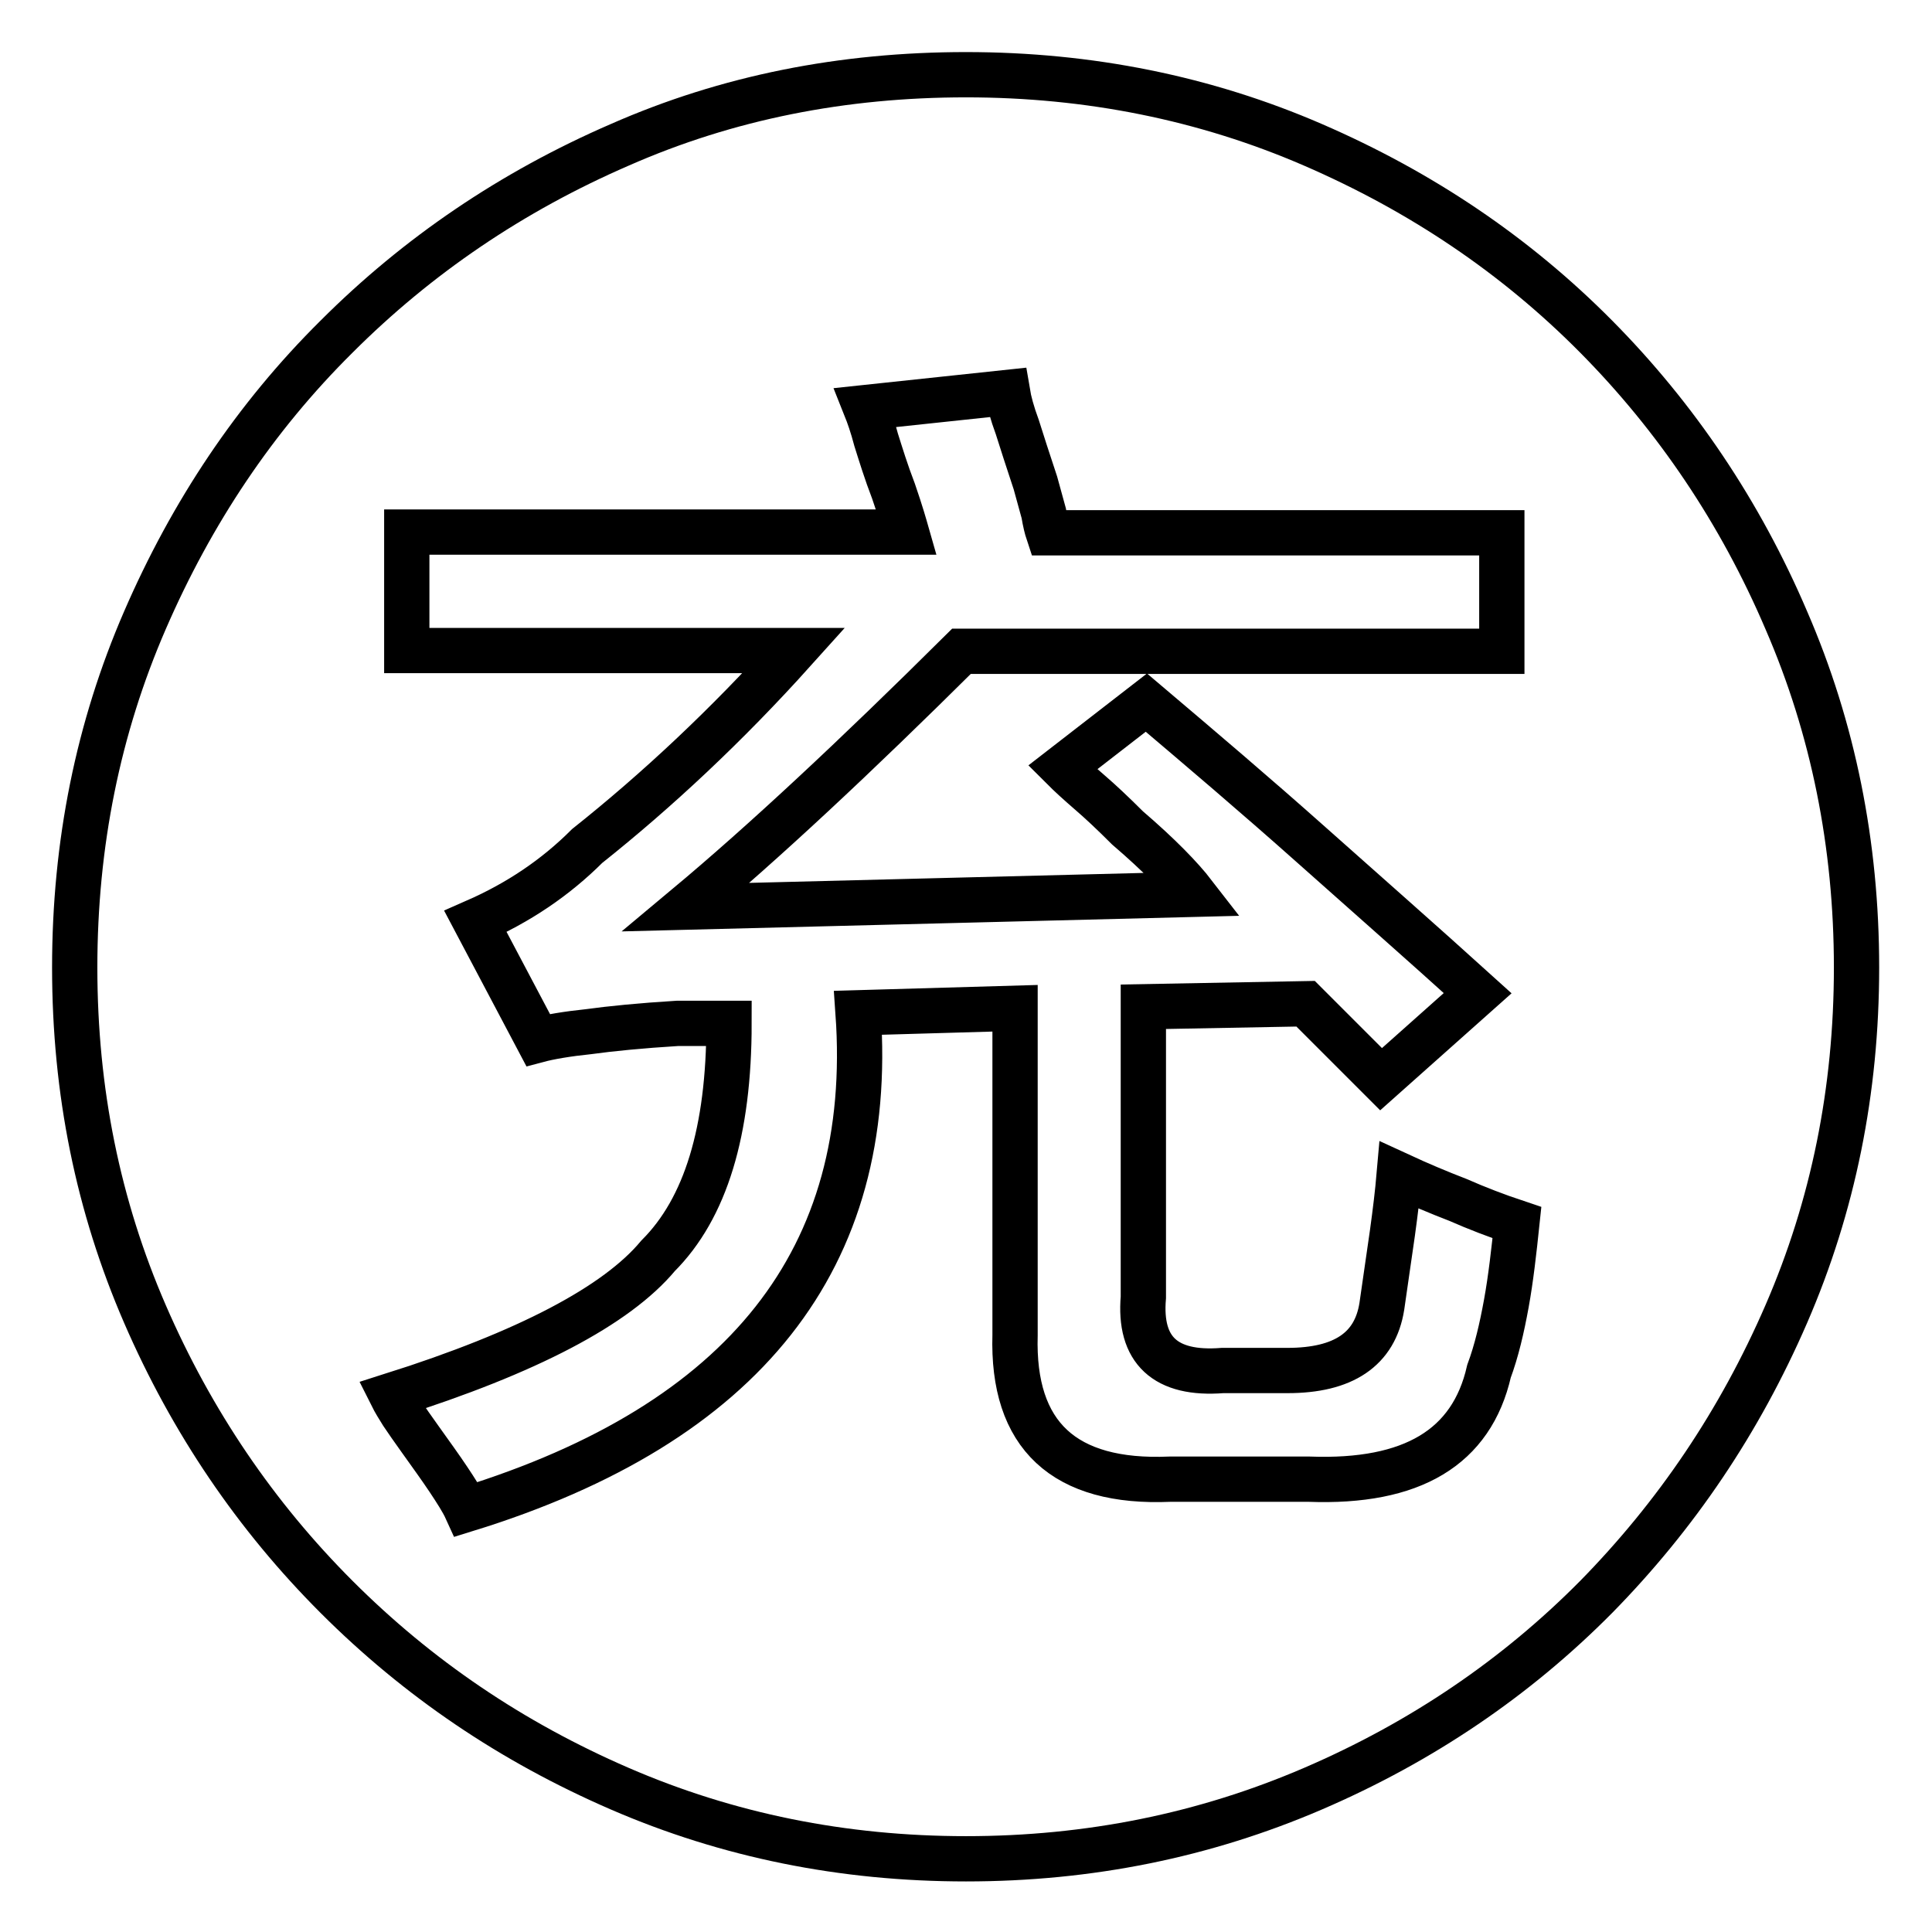 <?xml version="1.0" encoding="utf-8"?>
<!-- Svg Vector Icons : http://www.onlinewebfonts.com/icon -->
<!DOCTYPE svg PUBLIC "-//W3C//DTD SVG 1.1//EN" "http://www.w3.org/Graphics/SVG/1.1/DTD/svg11.dtd">
<svg version="1.1" xmlns="http://www.w3.org/2000/svg" xmlns:xlink="http://www.w3.org/1999/xlink" x="0px" y="0px" viewBox="0 0 256 256" enable-background="new 0 0 256 256" xml:space="preserve">
<g> <path stroke-width="6" fill-opacity="0" stroke="#000000"  d="M128,9.9c16.3,0,31.7,3.1,46,9.3c14.3,6.2,26.8,14.6,37.5,25.4c10.6,10.7,19.1,23.3,25.2,37.6 c6.2,14.3,9.3,29.7,9.3,46s-3.1,31.6-9.3,45.9c-6.2,14.3-14.6,26.7-25.2,37.5c-10.6,10.7-23.1,19.2-37.5,25.4s-29.7,9.3-46,9.3 c-16.3,0-31.6-3.1-45.9-9.3c-14.3-6.2-26.7-14.6-37.5-25.4c-10.7-10.7-19.2-23.2-25.4-37.5c-6.2-14.3-9.3-29.5-9.3-45.9 s3.1-31.7,9.3-46c6.2-14.3,14.6-26.9,25.4-37.6c10.7-10.7,23.2-19.2,37.5-25.4C96.4,12.9,111.7,9.9,128,9.9z M197.3,181.7 c1-2.7,1.7-5.7,2.3-9c0.6-3.3,1-6.9,1.4-10.7c-2.7-0.9-5.3-1.9-7.8-3c-2.6-1-5.2-2.1-7.8-3.3c-0.2,2.3-0.5,4.8-0.9,7.7 c-0.4,2.9-0.9,6.1-1.4,9.7c-0.9,5.7-5.1,8.5-12.5,8.5h-8.6c-7.6,0.6-11.1-2.7-10.5-9.7v-38.5L173,133l10,10l12.8-11.4 c-7.4-6.7-14.8-13.2-22.1-19.7c-7.3-6.5-14.6-12.7-21.8-18.8l-11.1,8.6c1,1,2.1,2,3.6,3.3c1.4,1.2,3.1,2.8,5,4.7 c4.2,3.6,7.1,6.6,8.8,8.8l-67.3,1.7c10.3-8.6,22.4-19.9,36.5-33.9H199V70.6h-60.1c-0.2-0.6-0.4-1.4-0.6-2.6l-1.1-4 c-1-3-1.8-5.5-2.4-7.4c-0.7-1.9-1.1-3.4-1.3-4.6l-18.8,2c0.4,1,0.9,2.4,1.4,4.3c0.6,1.9,1.3,4.2,2.3,6.8c1,2.9,1.5,4.7,1.7,5.4 H53.9v15.7h51.3c-8.9,9.9-18.1,18.5-27.4,25.9c-4.2,4.2-9.1,7.5-14.8,10l8.3,15.7c1.5-0.4,3.8-0.8,6.7-1.1 c2.9-0.4,6.9-0.8,11.8-1.1h6.8c0,14.3-3.1,24.5-9.4,30.8c-5.5,6.6-17.3,12.8-35.3,18.5c0.4,0.8,0.9,1.6,1.4,2.4 c0.6,0.9,1.3,1.9,2.3,3.3c1.5,2.1,2.8,3.9,3.8,5.4c1,1.5,1.9,2.9,2.4,4c36.9-11.4,54.2-33.3,51.9-65.8l20.8-0.6v43.3 c-0.4,13.3,6.5,19.7,20.5,19.1h18.5C187.1,196.5,195,191.8,197.3,181.7L197.3,181.7z"/></g>
</svg>